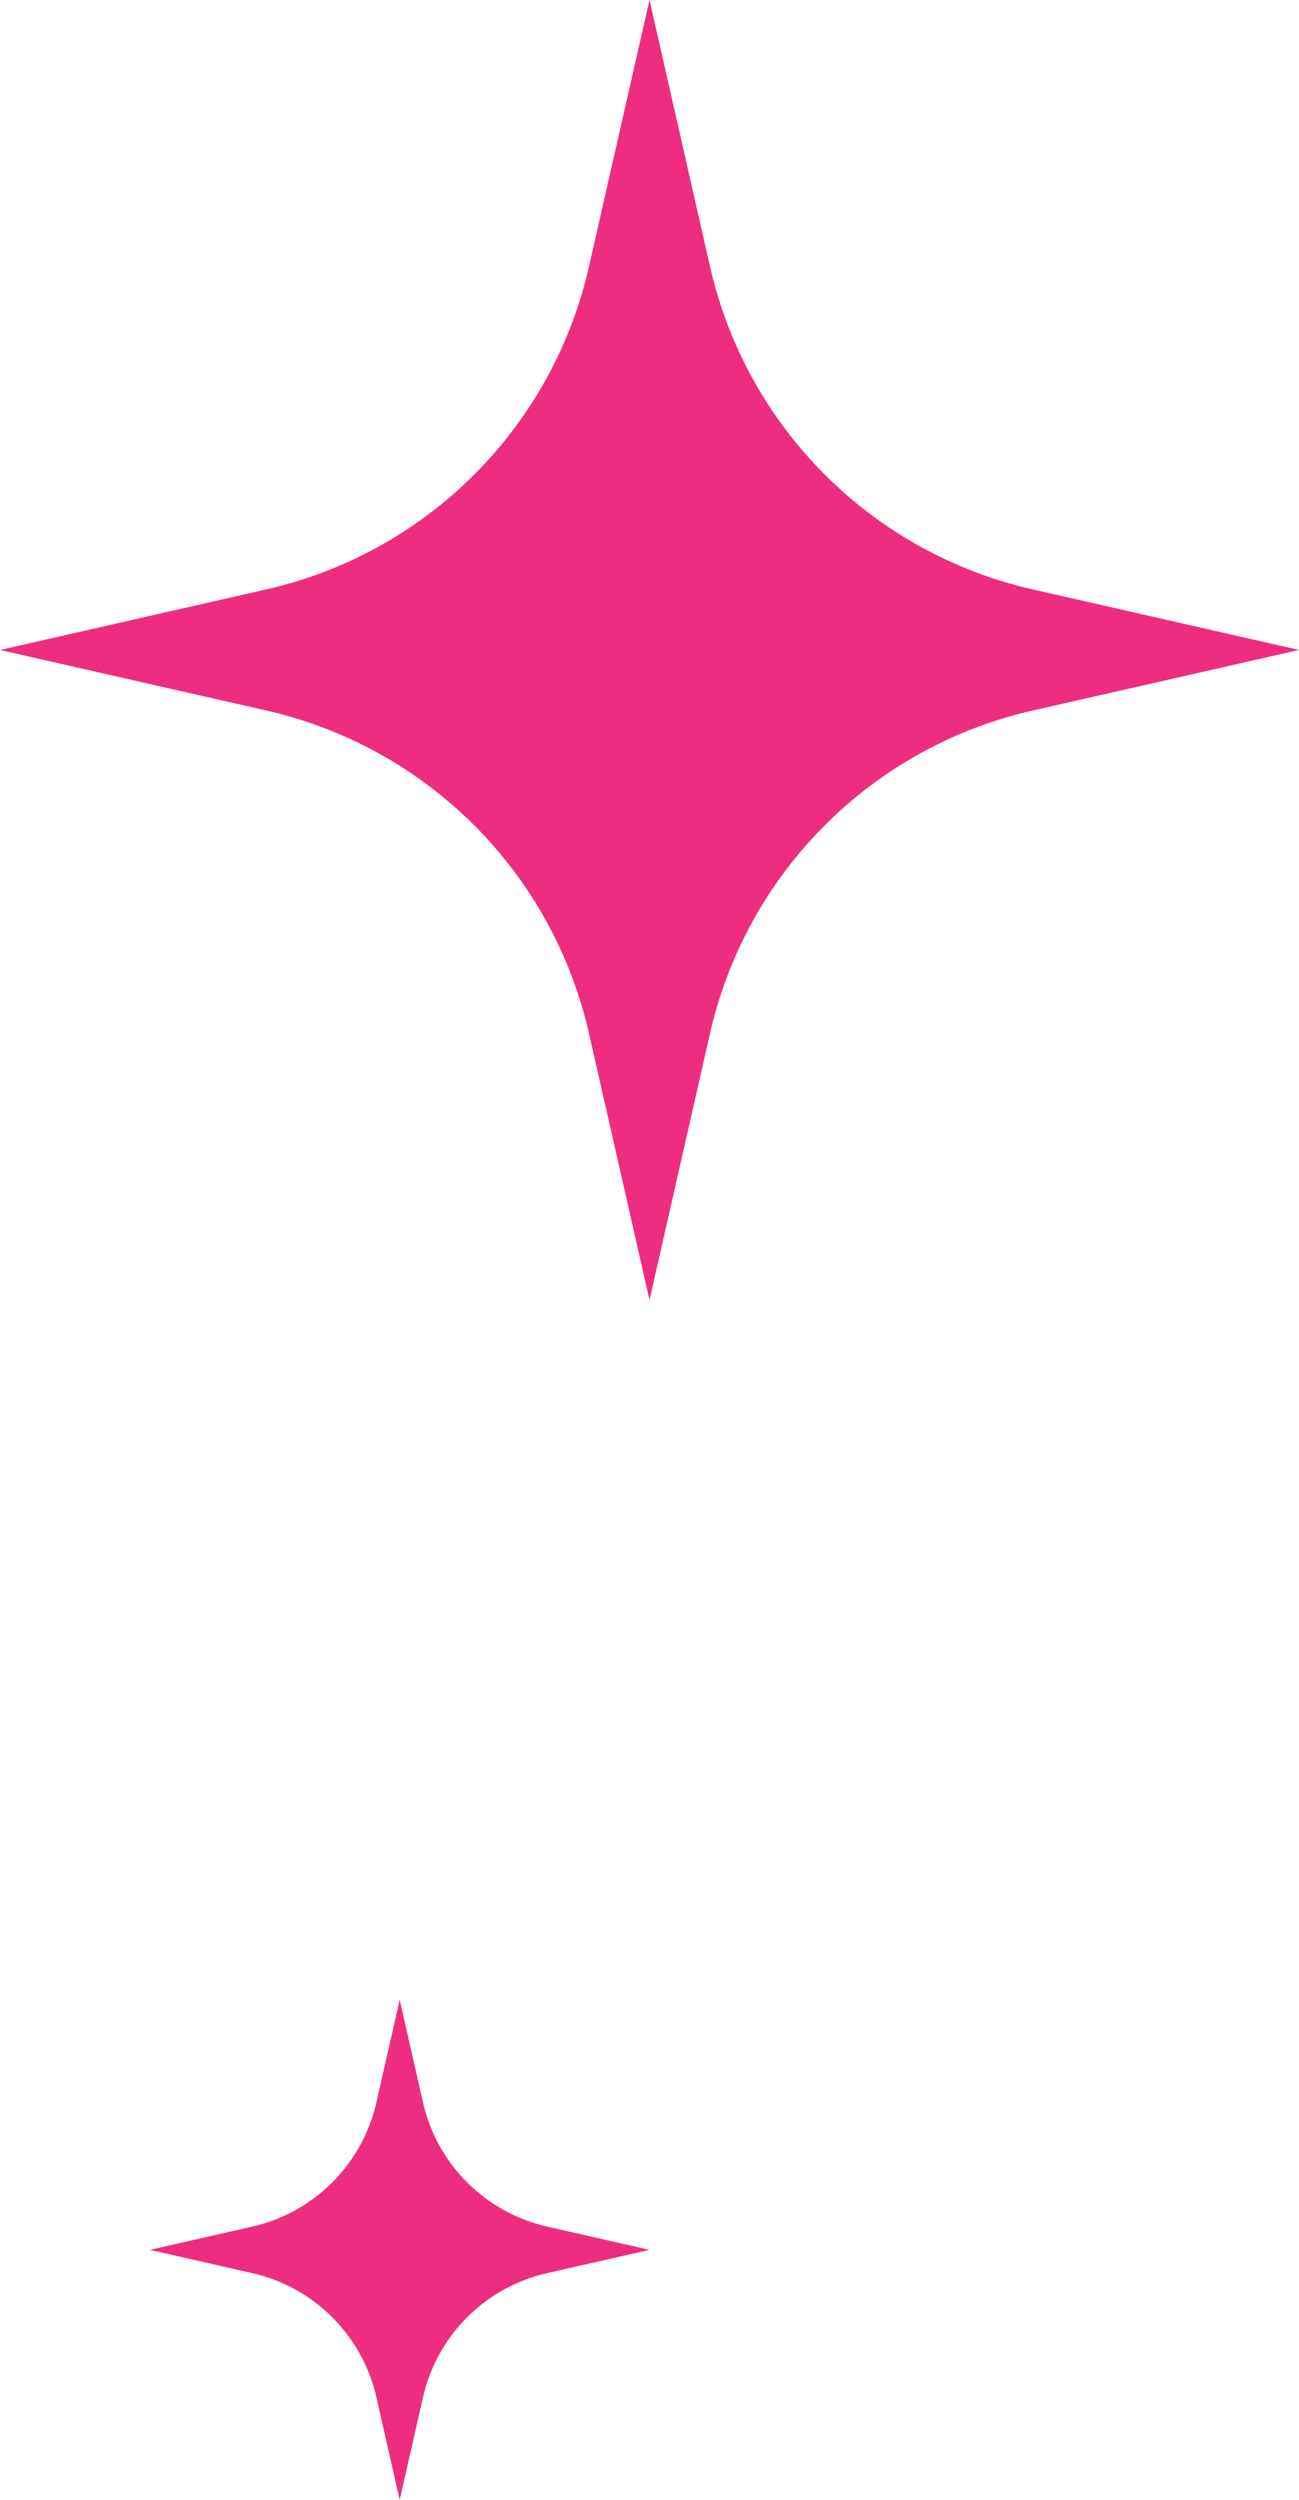 <svg xmlns="http://www.w3.org/2000/svg" width="26" height="50" viewBox="0 0 26 50" fill="none"><g clip-path="url(#clip0_136_1401)"><path d="M8 40L8.461 42.029C8.738 43.284 9.716 44.262 10.97 44.539L13 45L10.97 45.461C9.716 45.738 8.738 46.716 8.461 47.971L8 50L7.539 47.971C7.262 46.716 6.284 45.738 5.03 45.461L3 45L5.03 44.539C6.284 44.262 7.262 43.284 7.539 42.029L8 40Z" fill="#EE2D81"></path></g><path d="M13 0L14.199 5.277C14.919 8.539 17.461 11.081 20.723 11.801L26 13L20.723 14.199C17.461 14.919 14.919 17.461 14.199 20.723L13 26L11.801 20.723C11.081 17.461 8.539 14.919 5.277 14.199L0 13L5.277 11.801C8.539 11.081 11.081 8.539 11.801 5.277L13 0Z" fill="#EE2D81"></path><defs><clipPath id="clip0_136_1401"><rect width="10" height="10" fill="white" transform="translate(3 40)"></rect></clipPath></defs></svg>